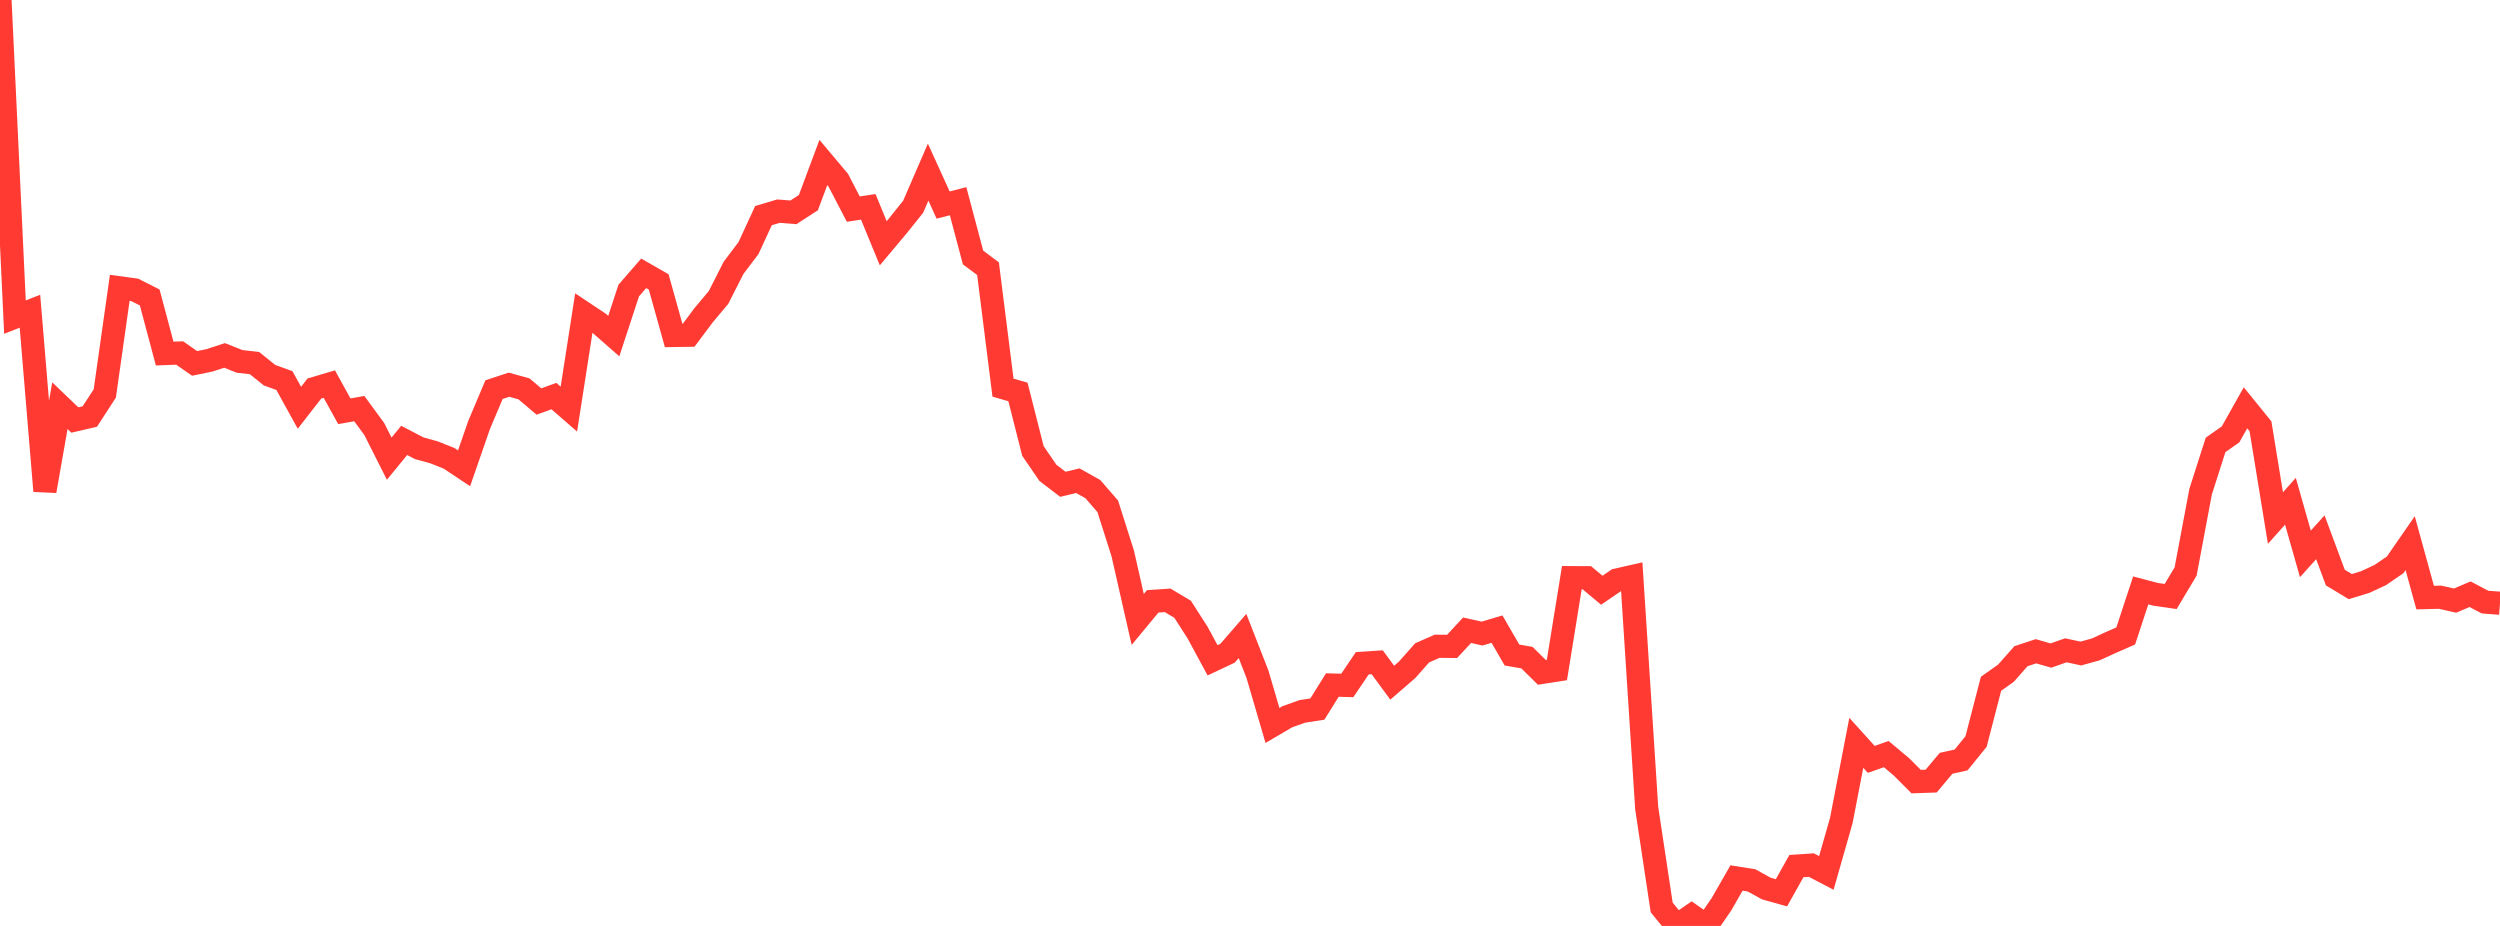 <?xml version="1.0" standalone="no"?>
<!DOCTYPE svg PUBLIC "-//W3C//DTD SVG 1.1//EN" "http://www.w3.org/Graphics/SVG/1.1/DTD/svg11.dtd">

<svg width="135" height="50" viewBox="0 0 135 50" preserveAspectRatio="none" 
  xmlns="http://www.w3.org/2000/svg"
  xmlns:xlink="http://www.w3.org/1999/xlink">


<polyline points="0.0, 0.0 0.808, 17.125 1.617, 16.806 2.425, 26.514 3.234, 21.907 4.042, 22.68 4.85, 22.492 5.659, 21.246 6.467, 15.543 7.275, 15.653 8.084, 16.062 8.892, 19.092 9.701, 19.062 10.509, 19.624 11.317, 19.457 12.126, 19.192 12.934, 19.515 13.743, 19.607 14.551, 20.258 15.359, 20.552 16.168, 22.02 16.976, 20.981 17.784, 20.741 18.593, 22.208 19.401, 22.065 20.21, 23.166 21.018, 24.768 21.826, 23.782 22.635, 24.205 23.443, 24.428 24.251, 24.75 25.06, 25.288 25.868, 22.957 26.677, 21.04 27.485, 20.774 28.293, 20.997 29.102, 21.682 29.91, 21.388 30.719, 22.091 31.527, 16.902 32.335, 17.44 33.144, 18.149 33.952, 15.688 34.76, 14.76 35.569, 15.224 36.377, 18.116 37.186, 18.104 37.994, 17.023 38.802, 16.059 39.611, 14.465 40.419, 13.395 41.228, 11.644 42.036, 11.402 42.844, 11.466 43.653, 10.943 44.461, 8.775 45.269, 9.736 46.078, 11.291 46.886, 11.169 47.695, 13.136 48.503, 12.172 49.311, 11.163 50.12, 9.295 50.928, 11.072 51.737, 10.865 52.545, 13.905 53.353, 14.509 54.162, 20.932 54.97, 21.166 55.778, 24.352 56.587, 25.534 57.395, 26.152 58.204, 25.958 59.012, 26.411 59.82, 27.343 60.629, 29.89 61.437, 33.45 62.246, 32.473 63.054, 32.419 63.862, 32.901 64.671, 34.162 65.479, 35.657 66.287, 35.276 67.096, 34.342 67.904, 36.412 68.713, 39.175 69.521, 38.701 70.329, 38.414 71.138, 38.29 71.946, 36.992 72.754, 37.014 73.563, 35.817 74.371, 35.763 75.18, 36.866 75.988, 36.166 76.796, 35.254 77.605, 34.898 78.413, 34.906 79.222, 34.033 80.03, 34.213 80.838, 33.973 81.647, 35.372 82.455, 35.512 83.263, 36.31 84.072, 36.184 84.88, 31.193 85.689, 31.197 86.497, 31.873 87.305, 31.321 88.114, 31.138 88.922, 43.639 89.731, 49.002 90.539, 49.991 91.347, 49.433 92.156, 50.0 92.964, 48.822 93.772, 47.411 94.581, 47.54 95.389, 47.984 96.198, 48.211 97.006, 46.769 97.814, 46.715 98.623, 47.138 99.431, 44.304 100.24, 40.113 101.048, 41.007 101.856, 40.721 102.665, 41.398 103.473, 42.207 104.281, 42.179 105.09, 41.217 105.898, 41.039 106.707, 40.042 107.515, 36.924 108.323, 36.351 109.132, 35.435 109.94, 35.168 110.749, 35.4 111.557, 35.116 112.365, 35.291 113.174, 35.066 113.982, 34.696 114.79, 34.341 115.599, 31.881 116.407, 32.094 117.216, 32.211 118.024, 30.858 118.832, 26.553 119.641, 24.024 120.449, 23.457 121.257, 22.021 122.066, 23.02 122.874, 27.974 123.683, 27.068 124.491, 29.909 125.299, 29.013 126.108, 31.189 126.916, 31.677 127.725, 31.429 128.533, 31.053 129.341, 30.499 130.15, 29.331 130.958, 32.269 131.766, 32.249 132.575, 32.433 133.383, 32.088 134.192, 32.513 135.0, 32.575" fill="none" stroke="#ff3a33" stroke-width="1.25"/>

</svg>
